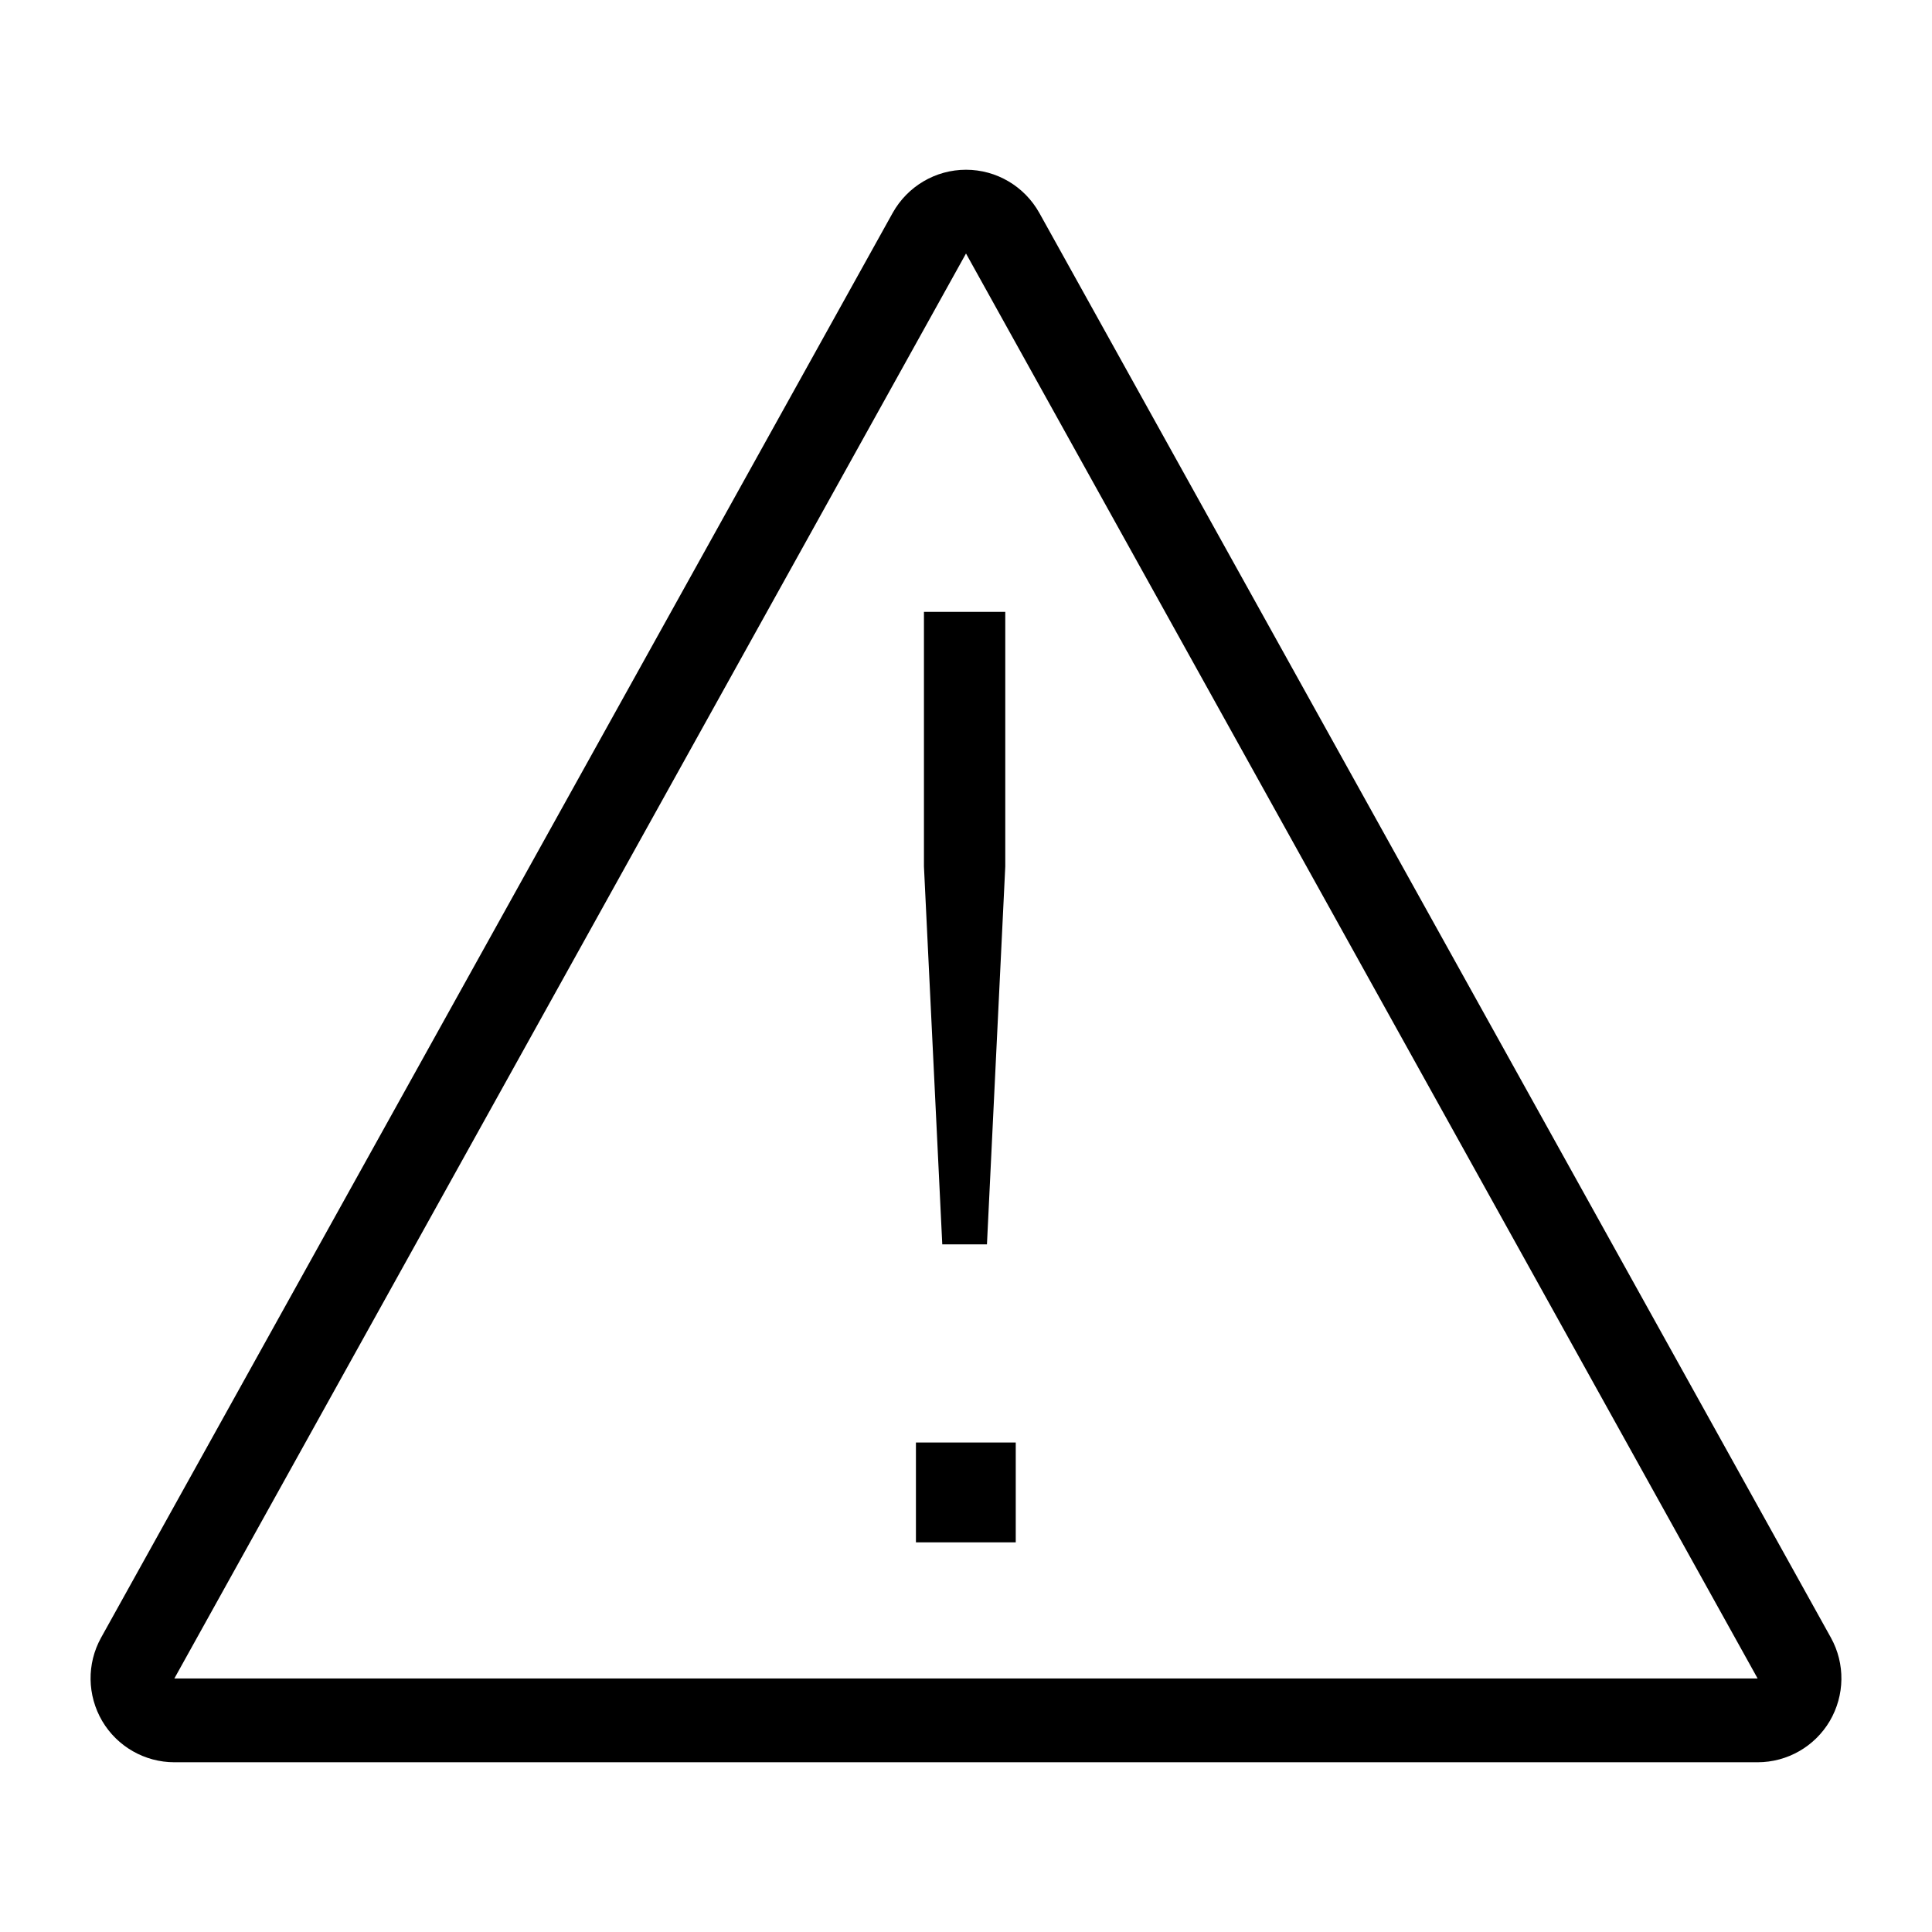 <?xml version="1.0" encoding="utf-8"?>
<!-- Generator: Adobe Illustrator 16.0.3, SVG Export Plug-In . SVG Version: 6.00 Build 0)  -->
<!DOCTYPE svg PUBLIC "-//W3C//DTD SVG 1.1//EN" "http://www.w3.org/Graphics/SVG/1.1/DTD/svg11.dtd">
<svg version="1.1" xmlns="http://www.w3.org/2000/svg" xmlns:xlink="http://www.w3.org/1999/xlink" x="0px" y="0px" width="128px"
	 height="128px" viewBox="0 0 128 128" enable-background="new 0 0 128 128" xml:space="preserve">
<g id="Layer_1">
	<g>
		<path d="M64,16.796l52.447,94.407H11.552L64,16.796 M64,11.246c-2.017,0-3.87,1.095-4.856,2.856L6.695,108.504
			c-0.954,1.724-0.921,3.815,0.076,5.518c0.997,1.691,2.818,2.732,4.78,2.732h104.896c1.963,0,3.784-1.041,4.781-2.732
			c0.997-1.702,1.03-3.794,0.076-5.518L68.856,14.103C67.87,12.341,66.017,11.246,64,11.246L64,11.246z"/>
		<g>
			<path d="M67.296,102.184h-6.613V95.57h6.613V102.184z M66.602,57.406l-1.214,25.037h-2.96l-1.214-25.037V40.538h5.388V57.406z"/>
		</g>
	</g>
</g>
<g id="Layer_2">
</g>
</svg>
